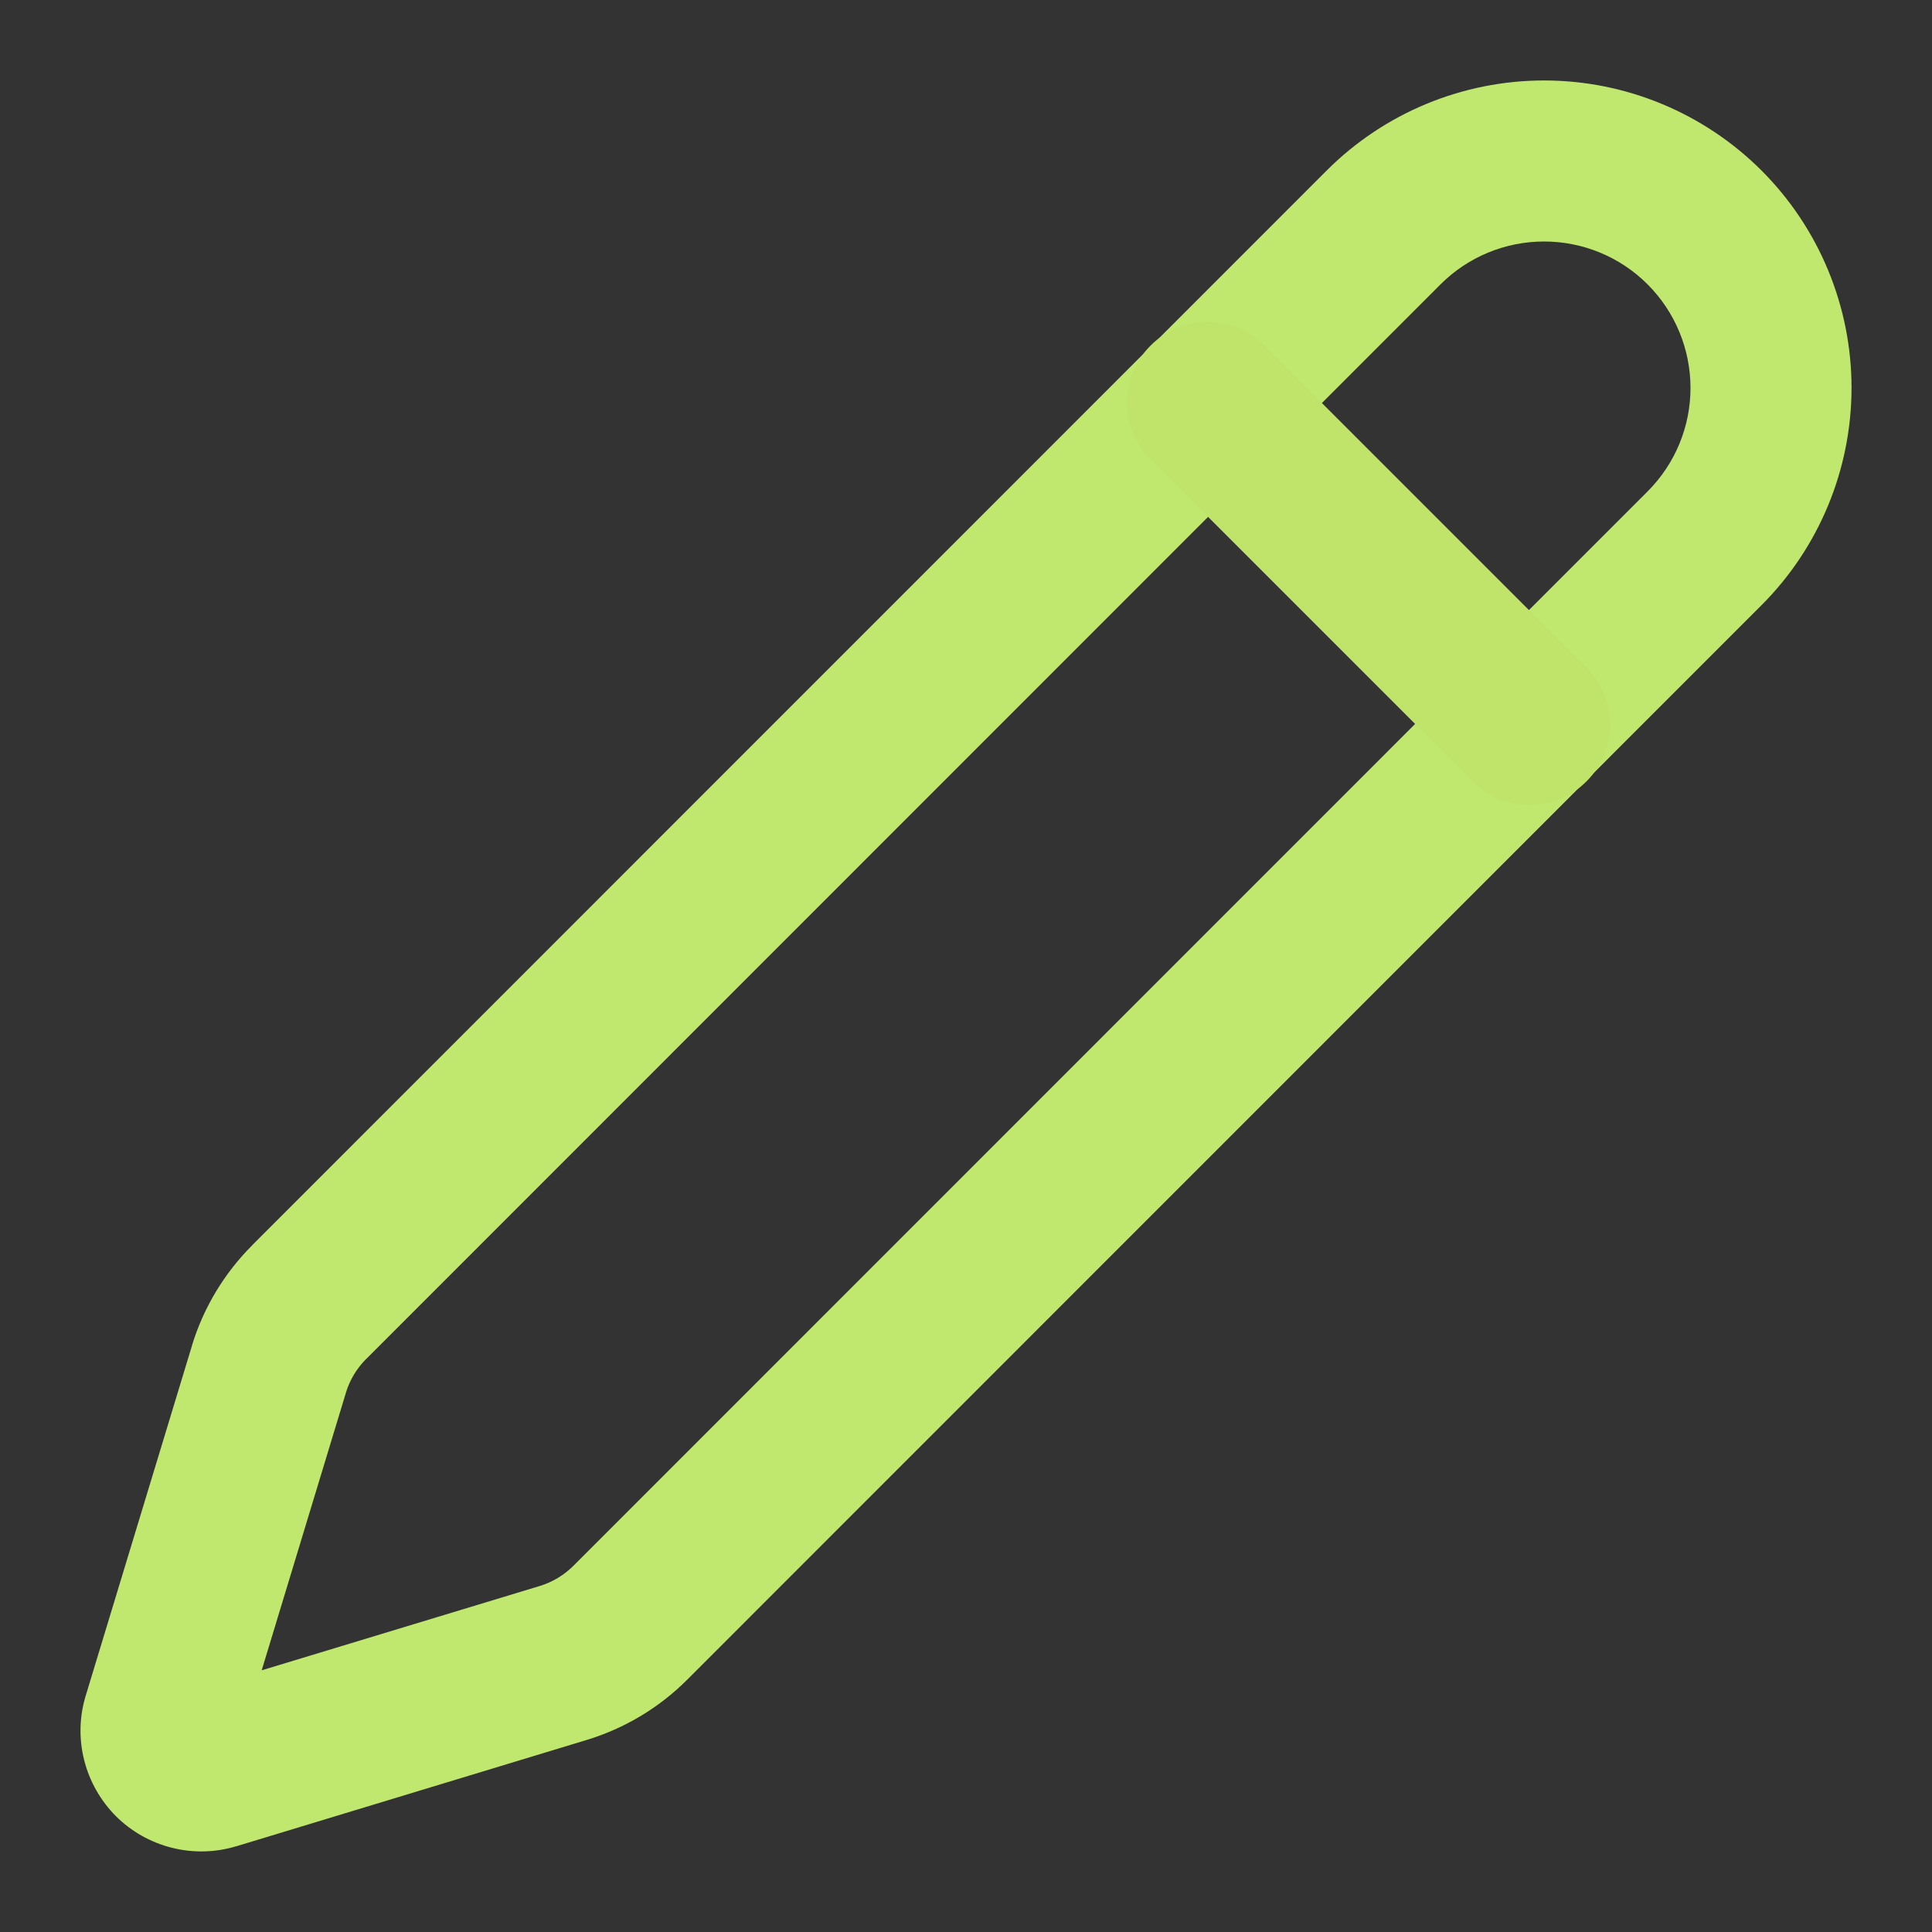 <svg width="20" height="20" viewBox="0 0 20 20" fill="none" xmlns="http://www.w3.org/2000/svg">
<rect x="0" y="0" width="20" height="20" fill="#333333" stroke="none"/>
<g clip-path="url(#clip0_4621_3950)">
<path fill-rule="evenodd" clip-rule="evenodd" d="M13.734 1.765C14.331 1.168 15.141 0.833 15.985 0.833C16.829 0.833 17.638 1.169 18.235 1.765C18.832 2.362 19.167 3.172 19.167 4.016C19.166 4.86 18.831 5.669 18.234 6.266C18.234 6.266 18.234 6.266 18.234 6.266L7.112 17.39L7.111 17.391C6.821 17.68 6.465 17.893 6.073 18.012L6.073 18.012L2.445 19.113L2.443 19.113C2.227 19.178 1.998 19.183 1.779 19.128C1.56 19.073 1.36 18.96 1.2 18.801C1.041 18.641 0.927 18.441 0.872 18.223C0.816 18.004 0.821 17.774 0.886 17.558C0.886 17.557 0.886 17.556 0.887 17.555L1.988 13.928L1.988 13.926C2.108 13.534 2.323 13.178 2.613 12.889C2.613 12.889 2.613 12.888 2.613 12.888L13.734 1.765ZM14.913 2.943L3.791 14.068L3.79 14.068C3.694 14.165 3.622 14.283 3.582 14.413C3.582 14.414 3.582 14.414 3.582 14.414L2.709 17.291L5.588 16.418C5.719 16.378 5.837 16.307 5.934 16.211C5.934 16.211 5.934 16.211 5.934 16.211L17.056 5.087C17.34 4.803 17.5 4.418 17.5 4.016C17.5 3.614 17.34 3.228 17.056 2.944C16.772 2.659 16.386 2.5 15.984 2.5C15.582 2.5 15.197 2.659 14.913 2.943Z" fill="#D1FE77" fill-opacity="0.894"/>
<path fill-rule="evenodd" clip-rule="evenodd" d="M11.911 3.577C12.236 3.252 12.764 3.252 13.089 3.577L16.423 6.911C16.748 7.236 16.748 7.764 16.423 8.089C16.097 8.415 15.569 8.415 15.244 8.089L11.911 4.756C11.585 4.43 11.585 3.903 11.911 3.577Z" fill="#BFE469"/>
</g>
<defs>
<clipPath id="clip0_4621_3950">
<rect width="20" height="20" fill="white"/>
</clipPath>
</defs>
</svg>

